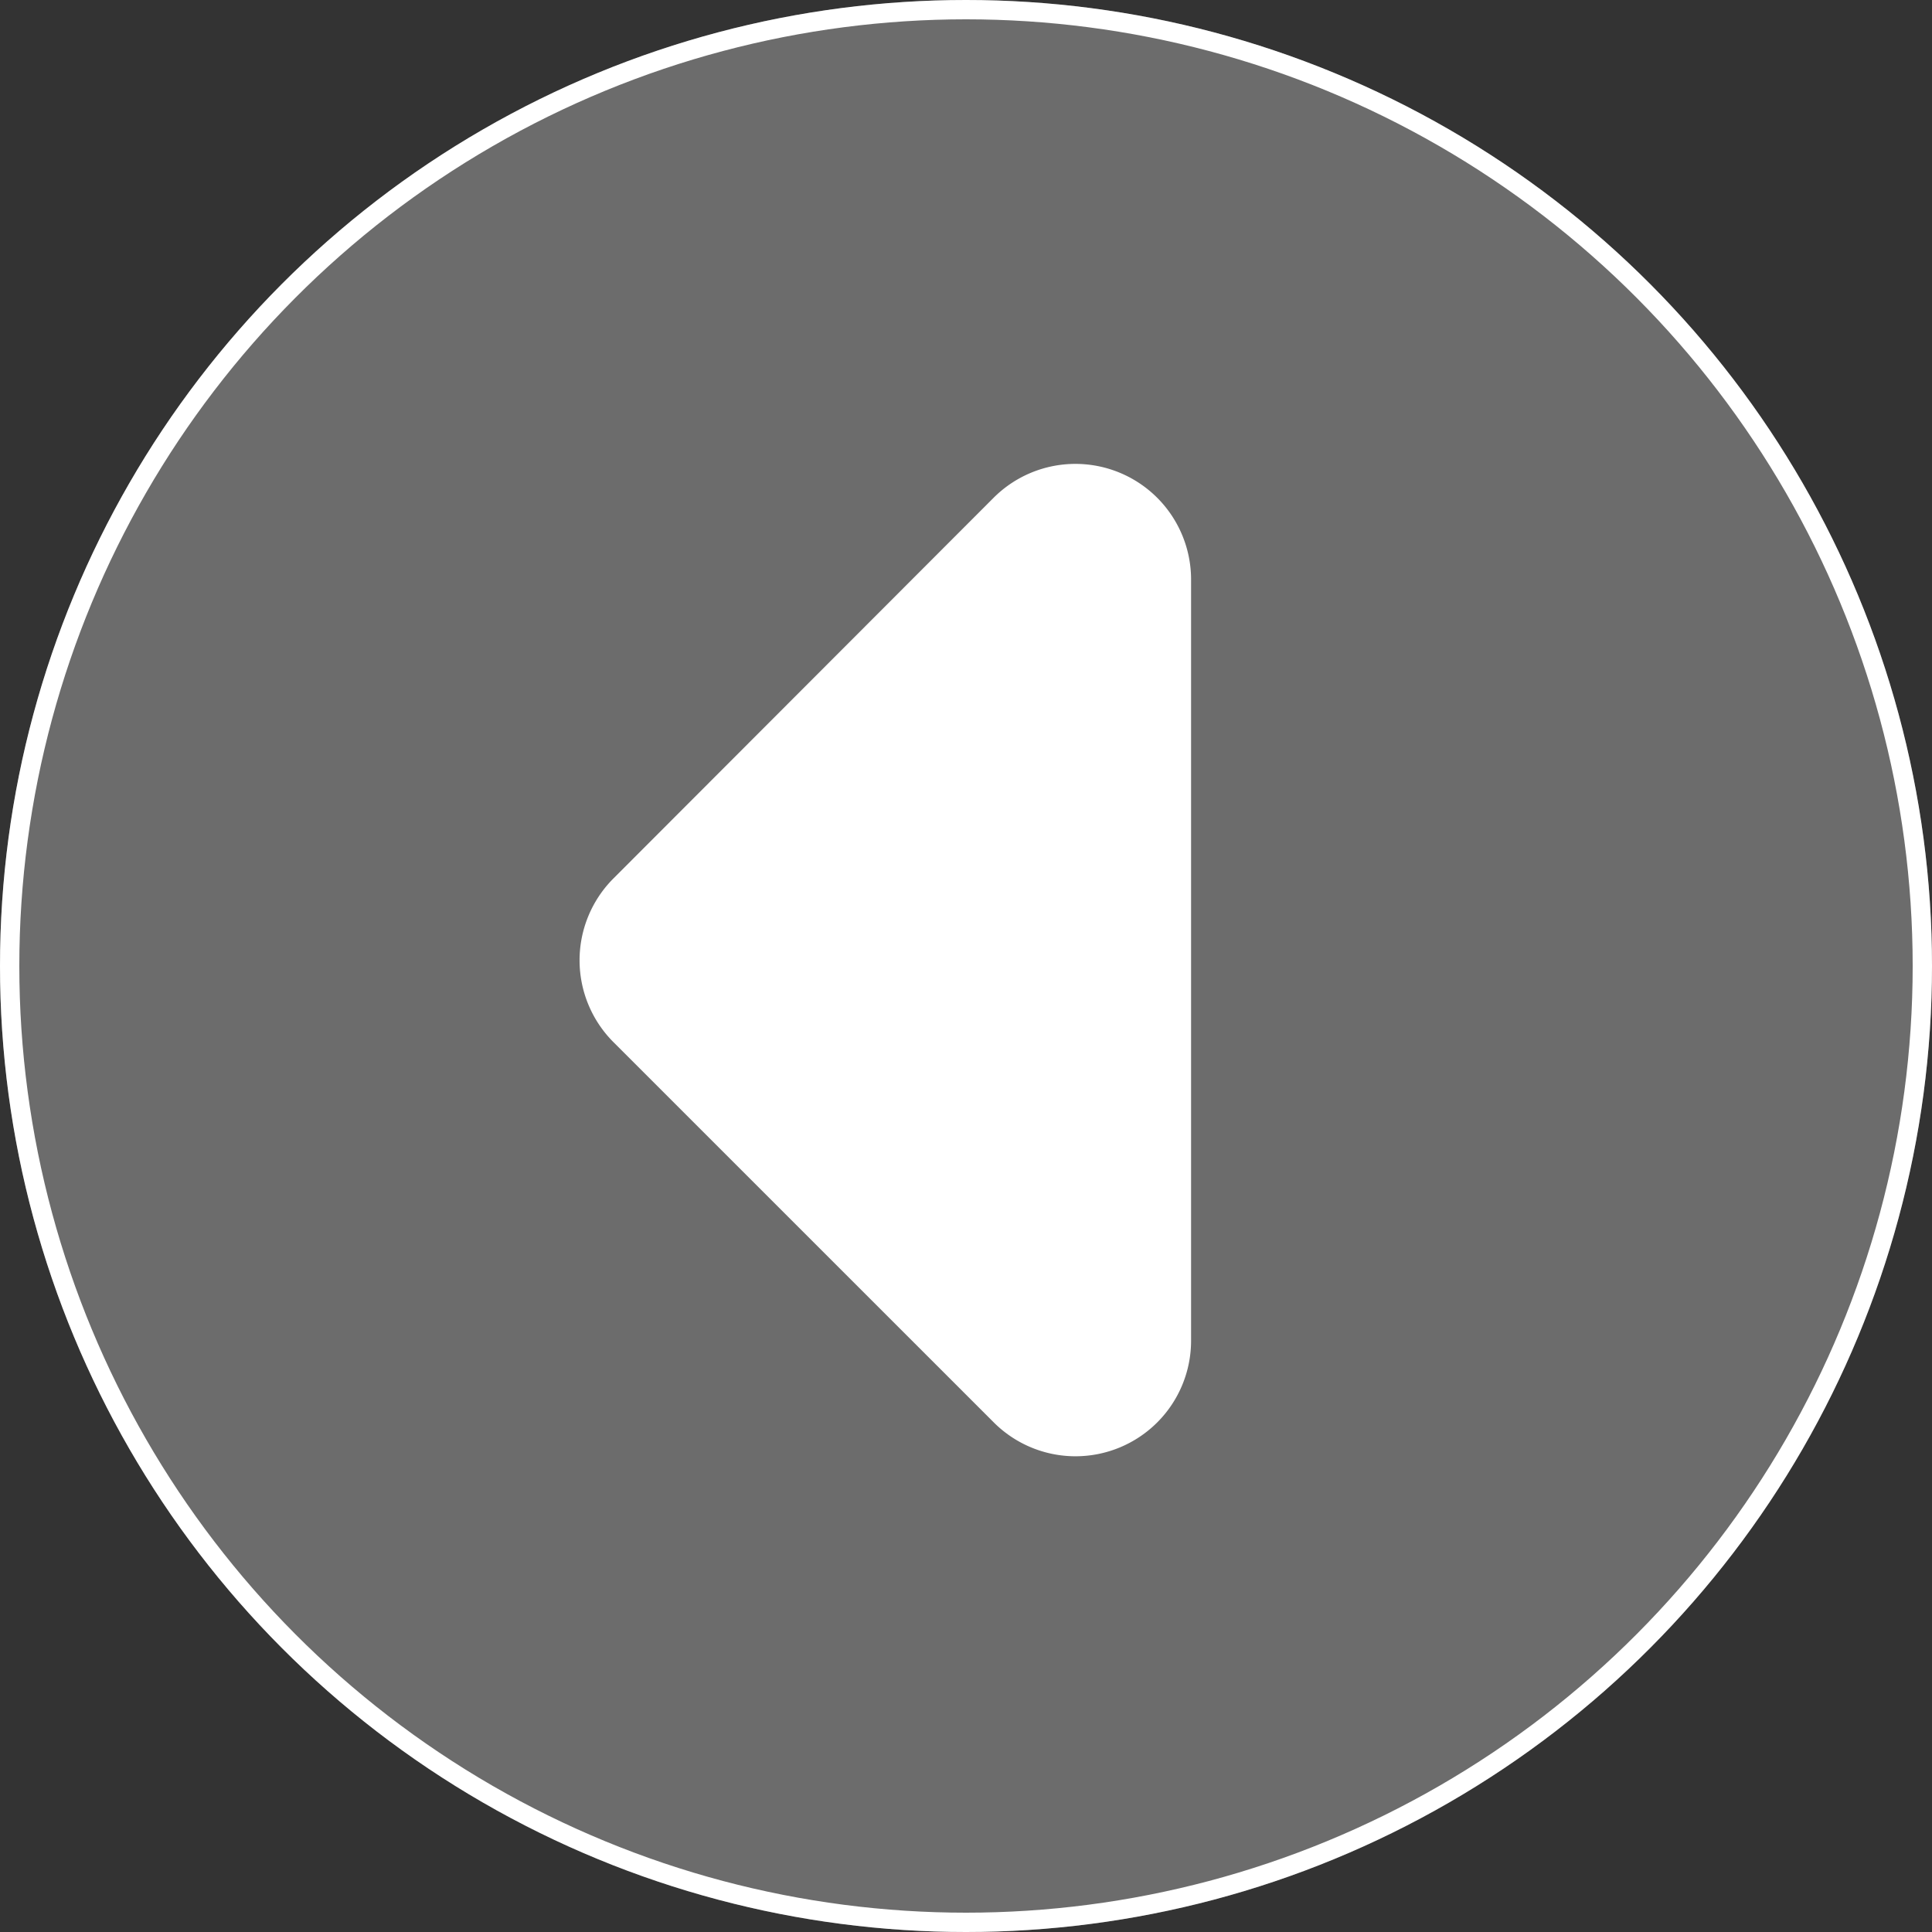 <svg xmlns="http://www.w3.org/2000/svg" viewBox="0 0 100 100">
  <rect x="0" y="0" width="100" height="100" fill="#333333" stroke="none"/>
  <defs>
    <style>
      .cls-1 {
        fill: rgba(255,255,255,0.28);
        stroke: #fff;
      }

      .cls-2 {
        fill: #fff;
      }

      .cls-3 {
        stroke: none;
      }

      .cls-4 {
        fill: none;
      }
    </style>
  </defs>
  <g id="Group_1351" data-name="Group 1351" transform="translate(-75 -2798)">
    <g id="Ellipse_4269" data-name="Ellipse 4269" class="cls-1" transform="translate(75 2798)">
      <circle class="cls-3" cx="50" cy="50" r="50"/>
      <circle class="cls-4" cx="50" cy="50" r="49.5"/>
    </g>
    <path id="Path_2184" data-name="Path 2184" class="cls-2" d="M169.1,161.01V121.617a5.982,5.982,0,0,1,10.214-4.234L199,137.066a5.994,5.994,0,0,1,0,8.469l-19.683,19.709A5.987,5.987,0,0,1,169.1,161.01Z" transform="translate(305.75 2989.005) rotate(180)"/>
  </g>
</svg>
